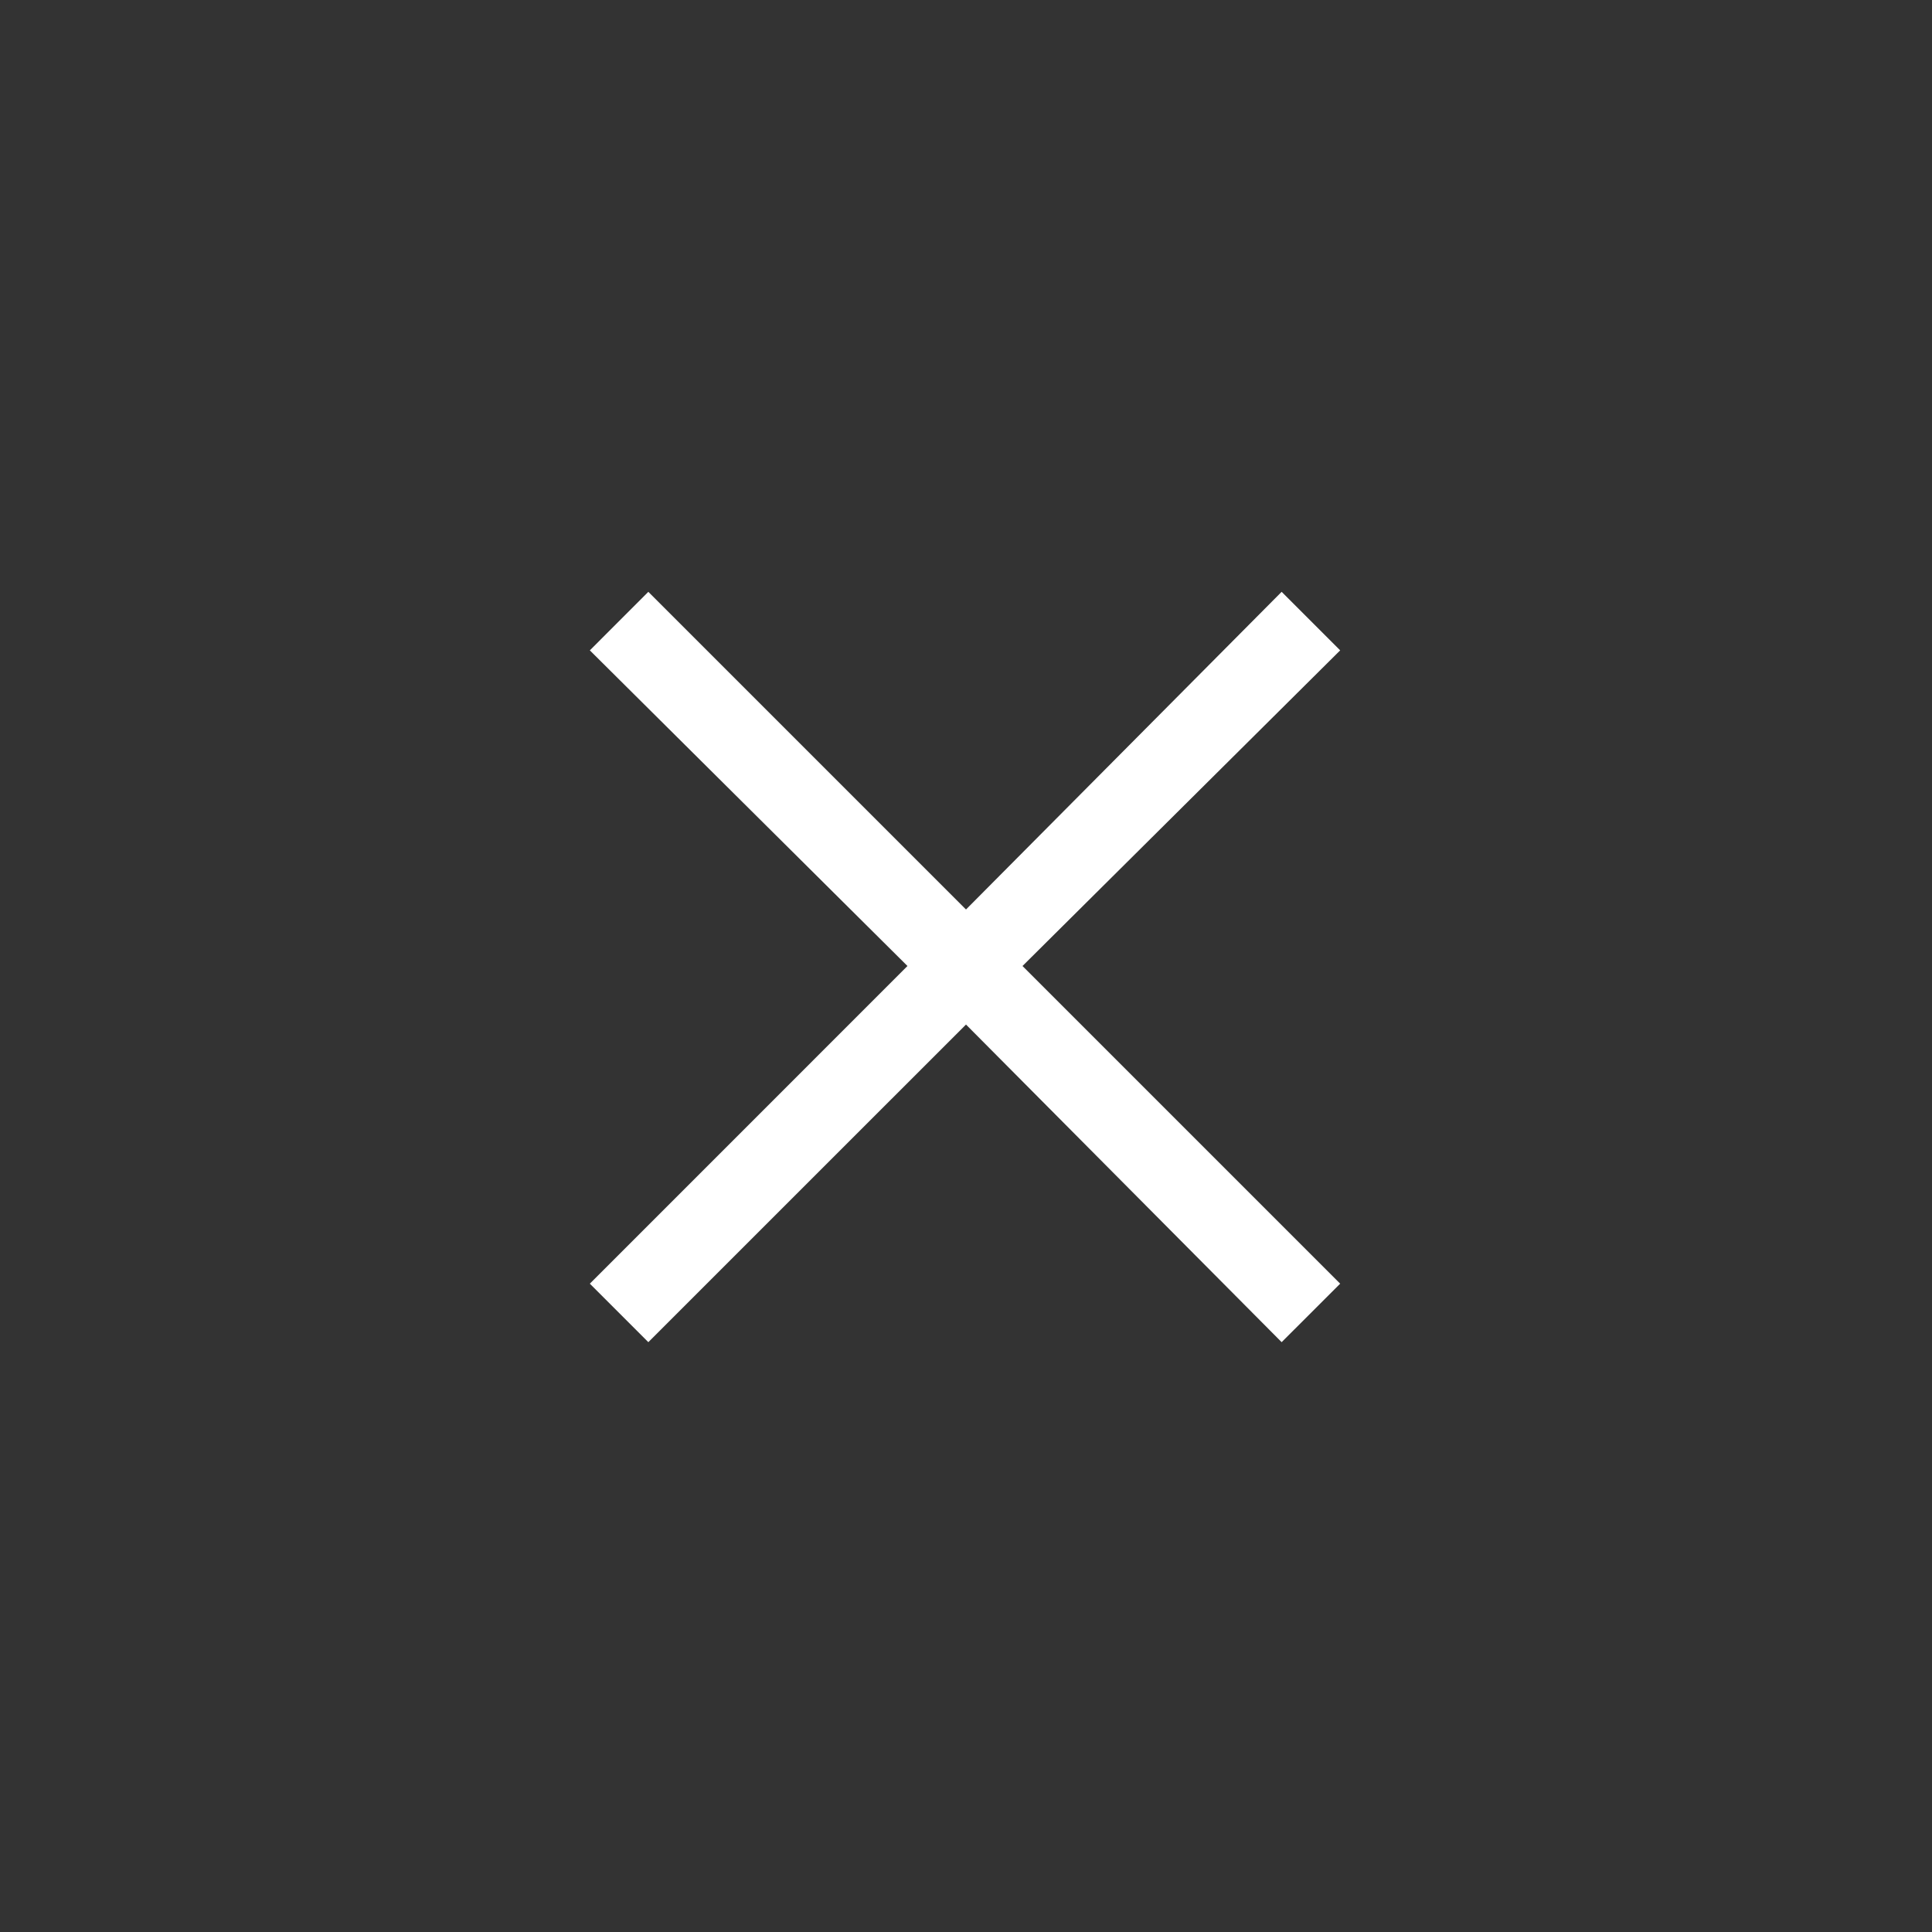 <svg width="40" height="40" viewBox="0 0 40 40" fill="none" xmlns="http://www.w3.org/2000/svg">
<rect x="0" y="0" width="40" height="40" fill="#333333" stroke="none"/>
<mask id="mask0_2163_2374" style="mask-type:alpha" maskUnits="userSpaceOnUse" x="0" y="0" width="40" height="40">
<rect width="40" height="40" fill="#D9D9D9"/>
</mask>
<g mask="url(#mask0_2163_2374)">
<path d="M13.423 27.788L12.212 26.577L18.788 20L12.212 13.465L13.423 12.253L20 18.83L26.535 12.253L27.747 13.465L21.17 20L27.747 26.577L26.535 27.788L20 21.212L13.423 27.788Z" fill="white"/>
</g>
</svg>

